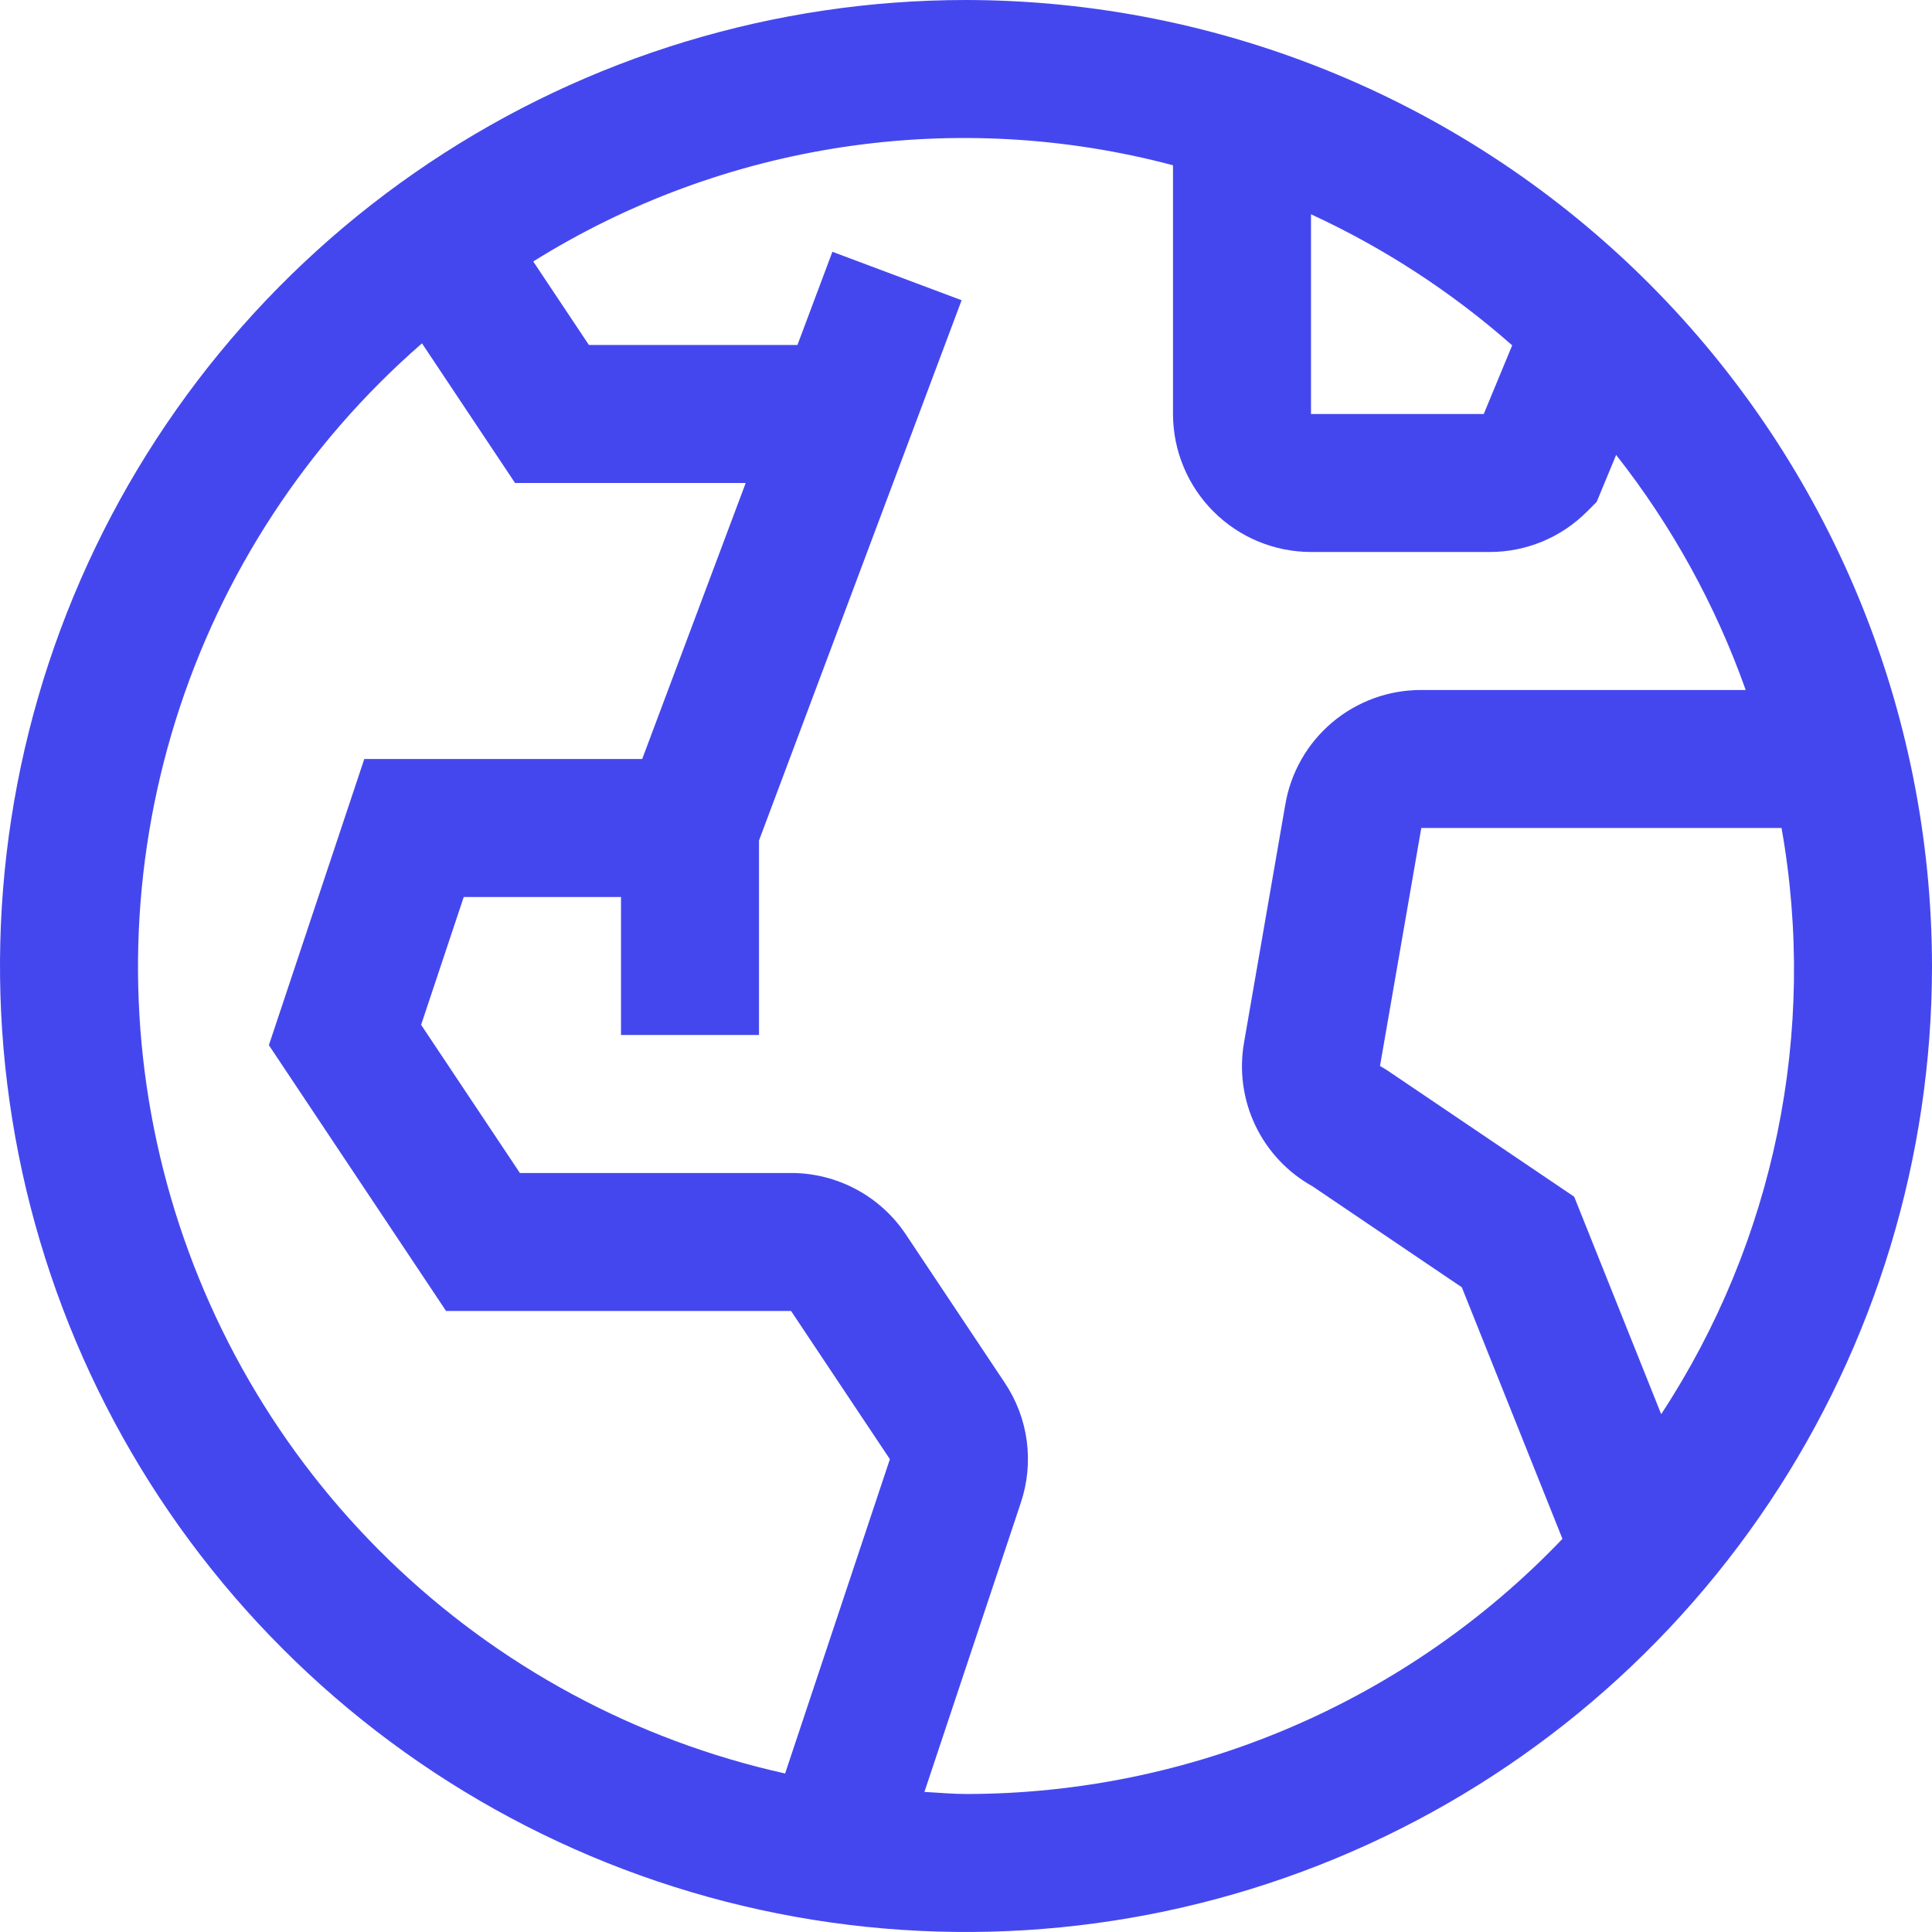 <svg width="100" height="100" viewBox="0 0 100 100" fill="none" xmlns="http://www.w3.org/2000/svg">
<path d="M50 0C40.111 0 30.444 2.932 22.221 8.427C13.999 13.921 7.59 21.73 3.806 30.866C0.022 40.002 -0.969 50.056 0.961 59.755C2.89 69.454 7.652 78.363 14.645 85.355C21.637 92.348 30.547 97.11 40.245 99.039C49.944 100.968 59.998 99.978 69.134 96.194C78.27 92.41 86.079 86.001 91.573 77.778C97.068 69.556 100 59.889 100 50C99.985 36.744 94.712 24.035 85.339 14.661C75.965 5.288 63.256 0.015 50 0ZM67.857 11.091C71.639 12.835 75.147 15.12 78.271 17.875L76.798 21.429H67.857V11.091ZM40.637 91.795C32.909 90.078 25.809 86.249 20.128 80.736C14.446 75.223 10.407 68.241 8.458 60.568C6.51 52.895 6.73 44.831 9.093 37.275C11.455 29.72 15.869 22.968 21.842 17.772L26.66 25H38.597L33.24 39.286H18.855L13.917 54.098L23.089 67.857H40.946L46.06 75.527L40.637 91.795ZM50 92.857C49.274 92.857 48.566 92.786 47.848 92.75L52.836 77.786C53.183 76.755 53.288 75.658 53.144 74.579C52.999 73.501 52.609 72.471 52.003 71.567L46.889 63.898C46.238 62.918 45.354 62.114 44.317 61.559C43.28 61.004 42.122 60.713 40.946 60.714H26.91L21.797 53.045L24.003 46.429H32.143V53.571H39.286V43.504L49.773 15.54L43.085 13.032L41.275 17.857H30.483L27.6 13.533C32.486 10.483 37.946 8.467 43.641 7.611C49.337 6.755 55.148 7.075 60.714 8.554V21.429C60.717 23.322 61.47 25.138 62.809 26.477C64.148 27.816 65.963 28.569 67.857 28.571H77.092C78.03 28.574 78.96 28.39 79.827 28.031C80.694 27.672 81.481 27.145 82.143 26.479L82.645 25.976L83.651 23.548C86.534 27.211 88.799 31.321 90.357 35.714H73.566C71.878 35.709 70.243 36.304 68.953 37.393C67.662 38.483 66.802 39.995 66.524 41.661L64.393 53.951C64.135 55.407 64.337 56.907 64.971 58.242C65.606 59.578 66.641 60.682 67.932 61.401L75.663 66.629L80.872 79.651C76.886 83.824 72.095 87.146 66.788 89.415C61.482 91.685 55.771 92.856 50 92.857ZM81.48 61.942L71.786 55.389L71.429 55.174L73.566 42.857H92.212C94.083 53.395 91.854 64.249 85.983 73.197L81.48 61.942Z" fill="#4547EE"/>
</svg>
